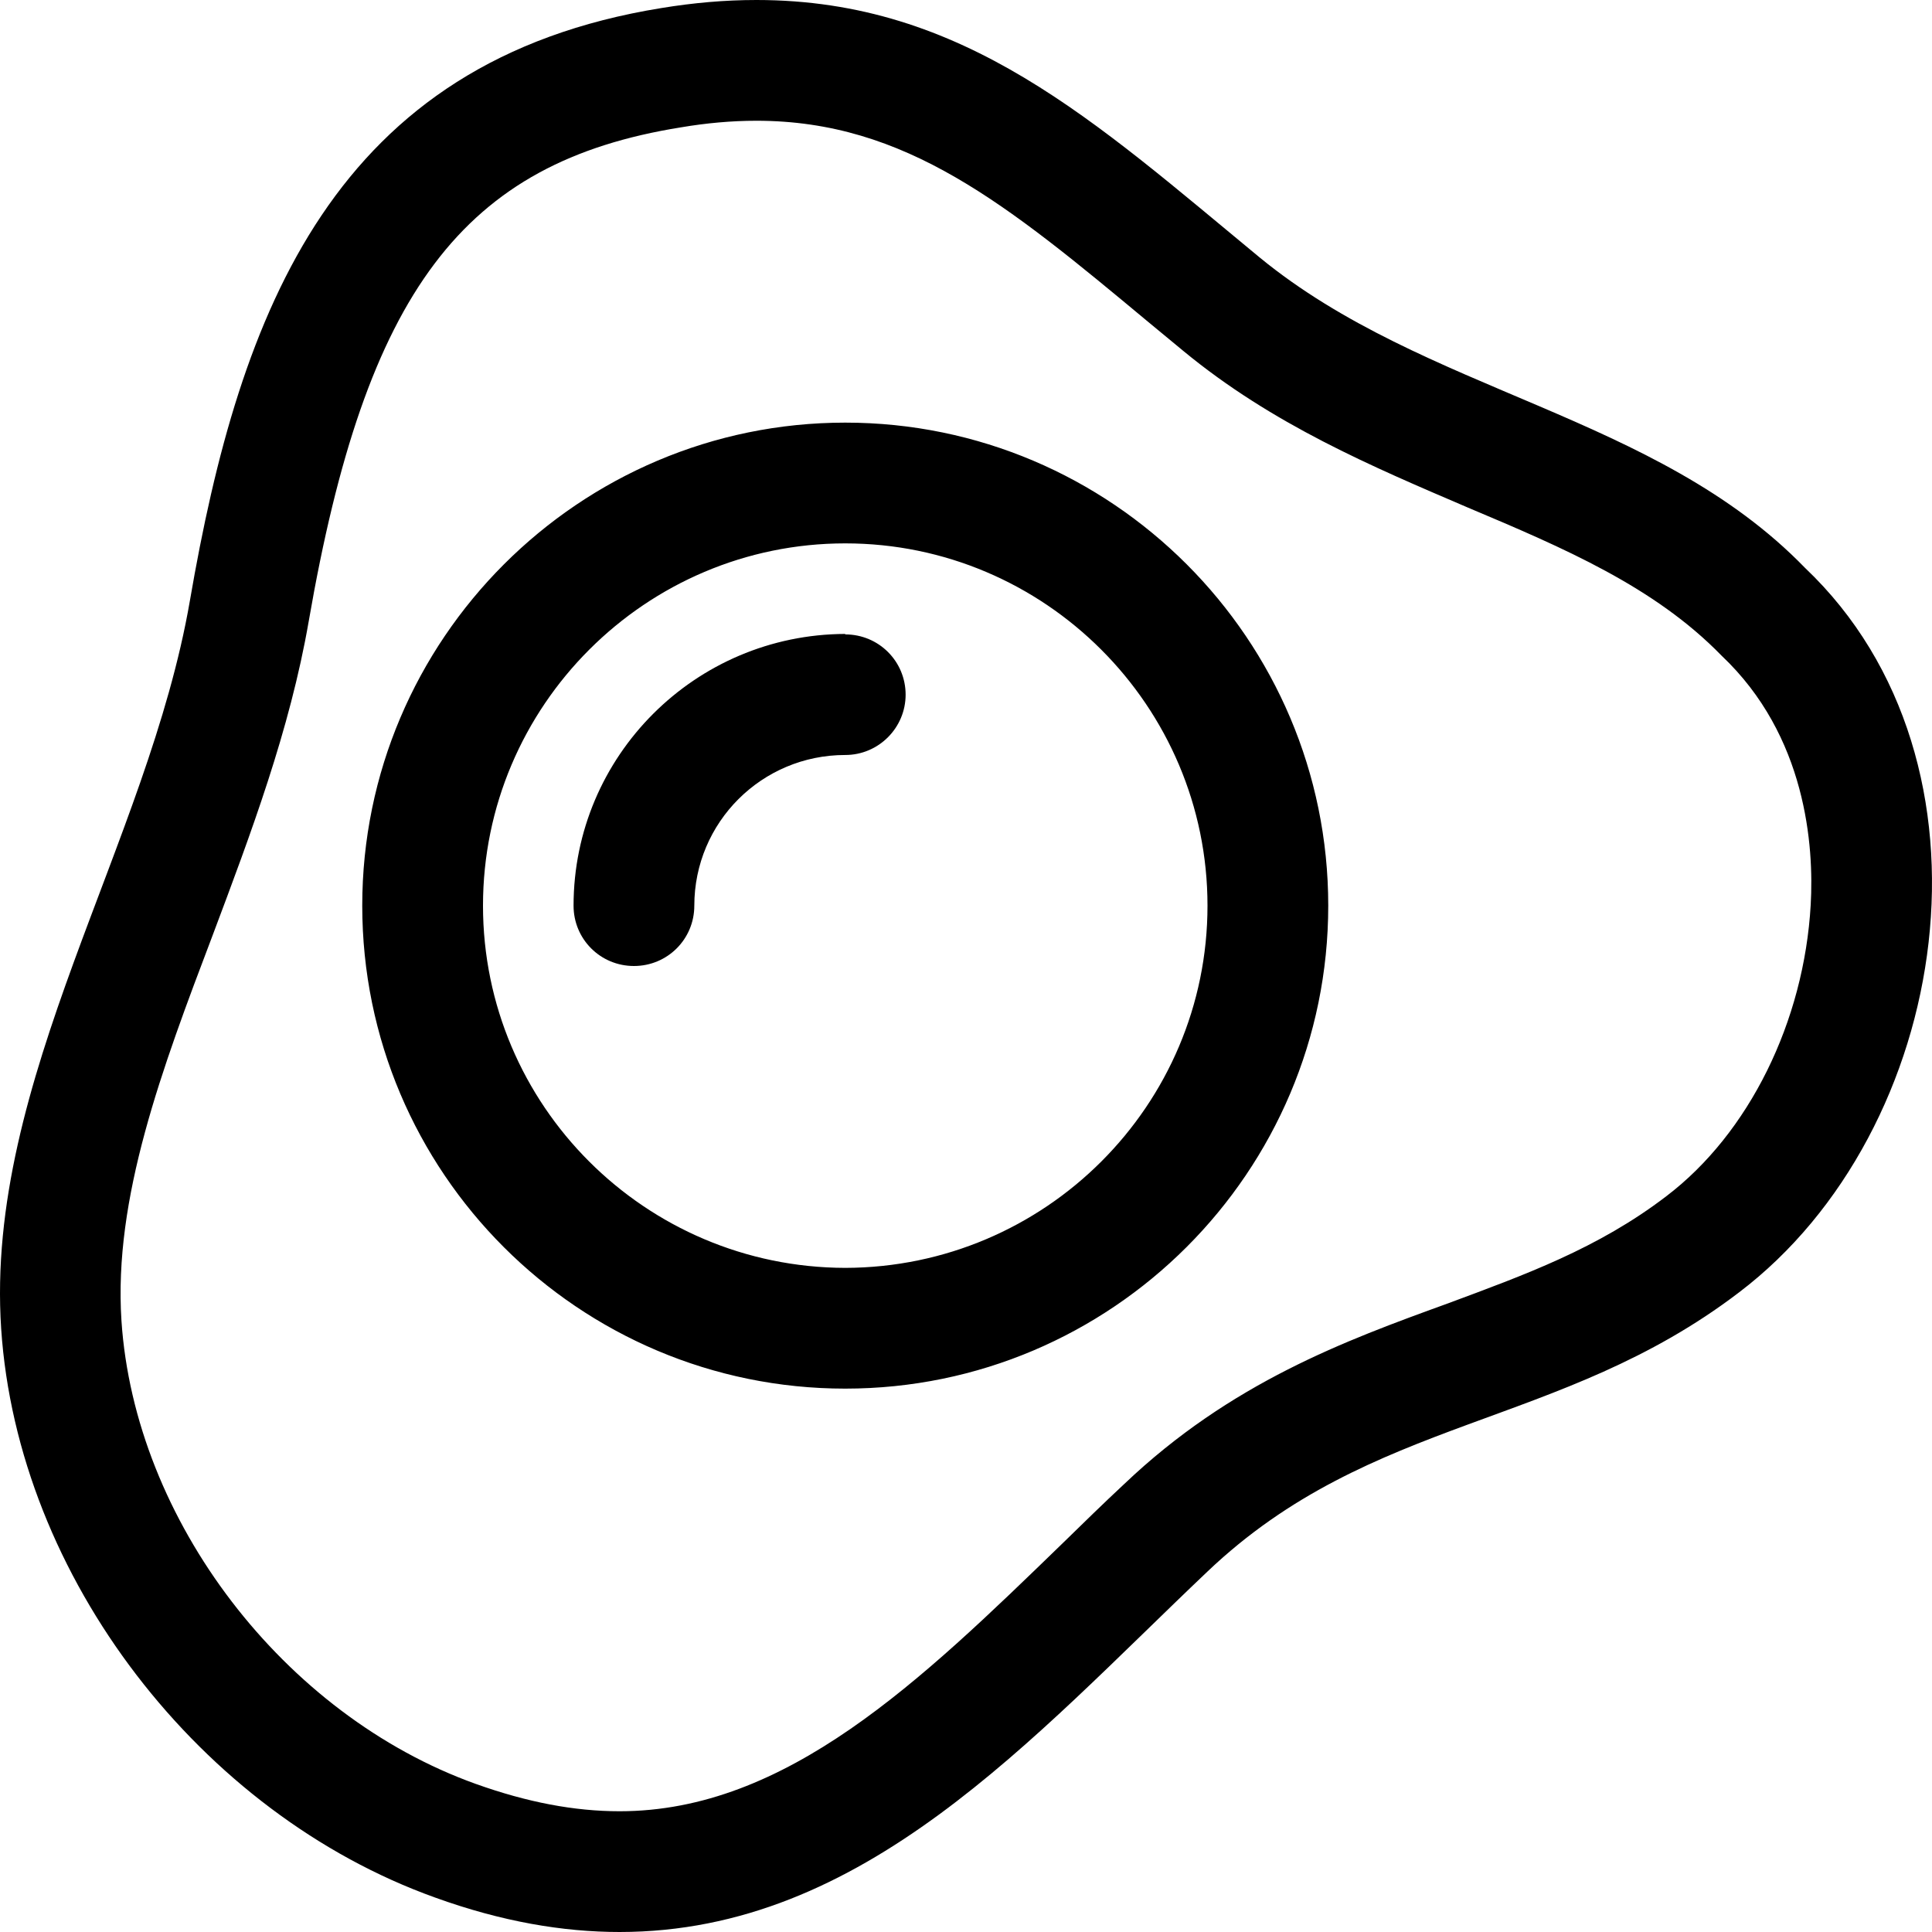<svg xmlns="http://www.w3.org/2000/svg" viewBox="0 0 512 512"><!-- Font Awesome Pro 6.0.0-alpha2 by @fontawesome - https://fontawesome.com License - https://fontawesome.com/license (Commercial License) --><path d="M223.999 168.125V168C184.249 168.125 151.999 200.328 151.999 240.023C151.999 248.885 159.124 256 167.999 256S183.999 248.885 183.999 240.023C183.999 217.93 201.874 200.08 223.999 200.08C232.874 200.08 239.999 192.84 239.999 184.102C239.999 175.24 232.874 168.125 223.999 168.125ZM478.356 150.5C438.853 109.75 377.597 104.125 333.843 68.25C290.214 32.25 255.585 0 200.454 0C192.079 0 183.702 0.75 175.327 2.125C88.567 16.125 63.565 82.125 50.314 159.25C39.189 223.625 -4.065 286.25 0.31 352.125C4.685 418.001 53.19 480.625 115.321 502.875C132.948 509.25 149.198 512 164.2 512C228.958 512 273.212 460.875 319.966 416.5C363.597 375 413.351 378.75 460.856 342.5C517.235 299.75 532.612 202.001 478.356 150.5ZM479.856 239.75C478.106 270.75 463.481 300.375 441.605 317C423.478 330.875 403.976 337.875 383.474 345.5C356.595 355.25 326.218 366.375 297.964 393.25C292.464 398.375 287.089 403.625 281.587 409C243.958 445.5 208.456 480 164.2 480C152.2 480 139.698 477.625 126.071 472.75C75.192 454.5 35.689 402.875 32.187 350.001C30.062 317.5 42.814 283.5 56.44 247.625C66.44 221 76.817 193.5 81.817 164.625C96.944 77.25 122.696 43 180.452 33.75C187.077 32.625 193.829 32 200.454 32C240.083 32 266.962 54.25 304.214 85.25L313.591 93C337.218 112.5 363.597 123.625 388.974 134.5C414.476 145.25 438.478 155.5 456.23 173.75C478.731 195 480.733 224.25 479.856 239.75ZM223.999 112C153.499 112 95.999 169.443 95.999 240C95.999 310.682 153.374 368 223.999 368S351.999 310.557 351.999 240S294.624 112 223.999 112ZM223.999 336C170.999 335.875 127.999 292.932 127.999 240S171.124 144 223.999 144S319.999 187.068 319.999 240S276.999 335.875 223.999 336Z"/></svg>